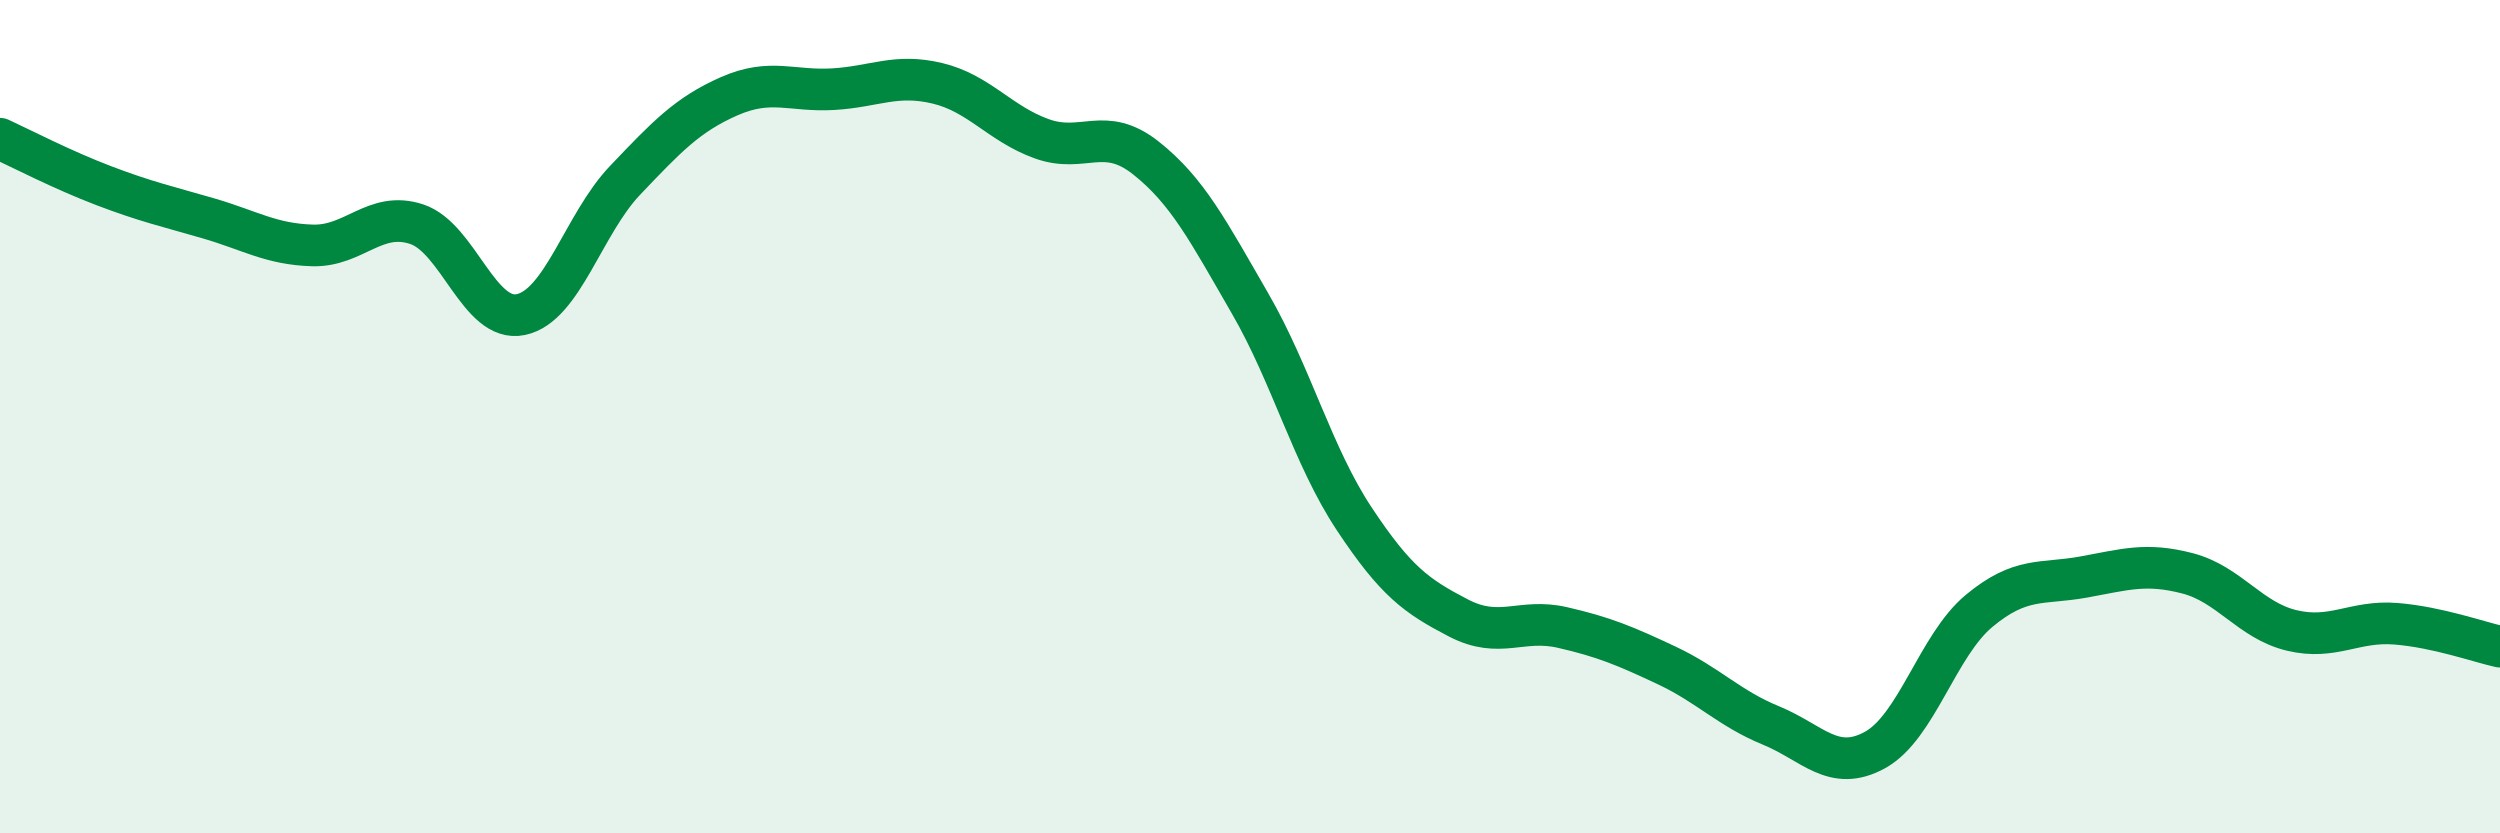
    <svg width="60" height="20" viewBox="0 0 60 20" xmlns="http://www.w3.org/2000/svg">
      <path
        d="M 0,3.33 C 0.5,3.56 1.5,4.08 2.5,4.46 C 3.5,4.84 4,4.95 5,5.24 C 6,5.53 6.5,5.86 7.5,5.89 C 8.5,5.92 9,5.05 10,5.38 C 11,5.71 11.5,7.76 12.5,7.55 C 13.5,7.34 14,5.38 15,4.33 C 16,3.28 16.5,2.75 17.5,2.31 C 18.5,1.87 19,2.2 20,2.14 C 21,2.08 21.5,1.76 22.5,2 C 23.5,2.24 24,2.97 25,3.33 C 26,3.69 26.5,3 27.5,3.79 C 28.5,4.58 29,5.55 30,7.28 C 31,9.01 31.5,10.94 32.5,12.45 C 33.5,13.96 34,14.31 35,14.83 C 36,15.35 36.5,14.83 37.5,15.06 C 38.5,15.29 39,15.5 40,15.97 C 41,16.44 41.5,17 42.5,17.41 C 43.5,17.82 44,18.55 45,18 C 46,17.45 46.5,15.49 47.5,14.66 C 48.5,13.83 49,14.03 50,13.85 C 51,13.67 51.5,13.5 52.5,13.76 C 53.5,14.02 54,14.89 55,15.13 C 56,15.37 56.5,14.89 57.5,14.97 C 58.5,15.05 59.5,15.41 60,15.52L60 20L0 20Z"
        fill="#008740"
        opacity="0.1"
        stroke-linecap="round"
        stroke-linejoin="round"
      />
      <path
        d="M 0,3.33 C 0.5,3.56 1.5,4.08 2.5,4.46 C 3.5,4.84 4,4.95 5,5.24 C 6,5.53 6.5,5.86 7.5,5.89 C 8.5,5.92 9,5.05 10,5.38 C 11,5.71 11.5,7.76 12.5,7.55 C 13.5,7.34 14,5.38 15,4.33 C 16,3.28 16.5,2.75 17.5,2.31 C 18.5,1.87 19,2.2 20,2.14 C 21,2.08 21.5,1.76 22.5,2 C 23.5,2.24 24,2.97 25,3.33 C 26,3.69 26.5,3 27.5,3.79 C 28.5,4.58 29,5.55 30,7.28 C 31,9.01 31.5,10.94 32.5,12.45 C 33.5,13.96 34,14.31 35,14.83 C 36,15.35 36.5,14.83 37.5,15.06 C 38.5,15.29 39,15.5 40,15.97 C 41,16.44 41.5,17 42.5,17.41 C 43.5,17.82 44,18.55 45,18 C 46,17.45 46.5,15.49 47.5,14.66 C 48.5,13.83 49,14.03 50,13.85 C 51,13.67 51.5,13.5 52.5,13.76 C 53.5,14.02 54,14.89 55,15.13 C 56,15.37 56.5,14.89 57.5,14.97 C 58.5,15.05 59.5,15.41 60,15.52"
        stroke="#008740"
        stroke-width="1"
        fill="none"
        stroke-linecap="round"
        stroke-linejoin="round"
      />
    </svg>
  